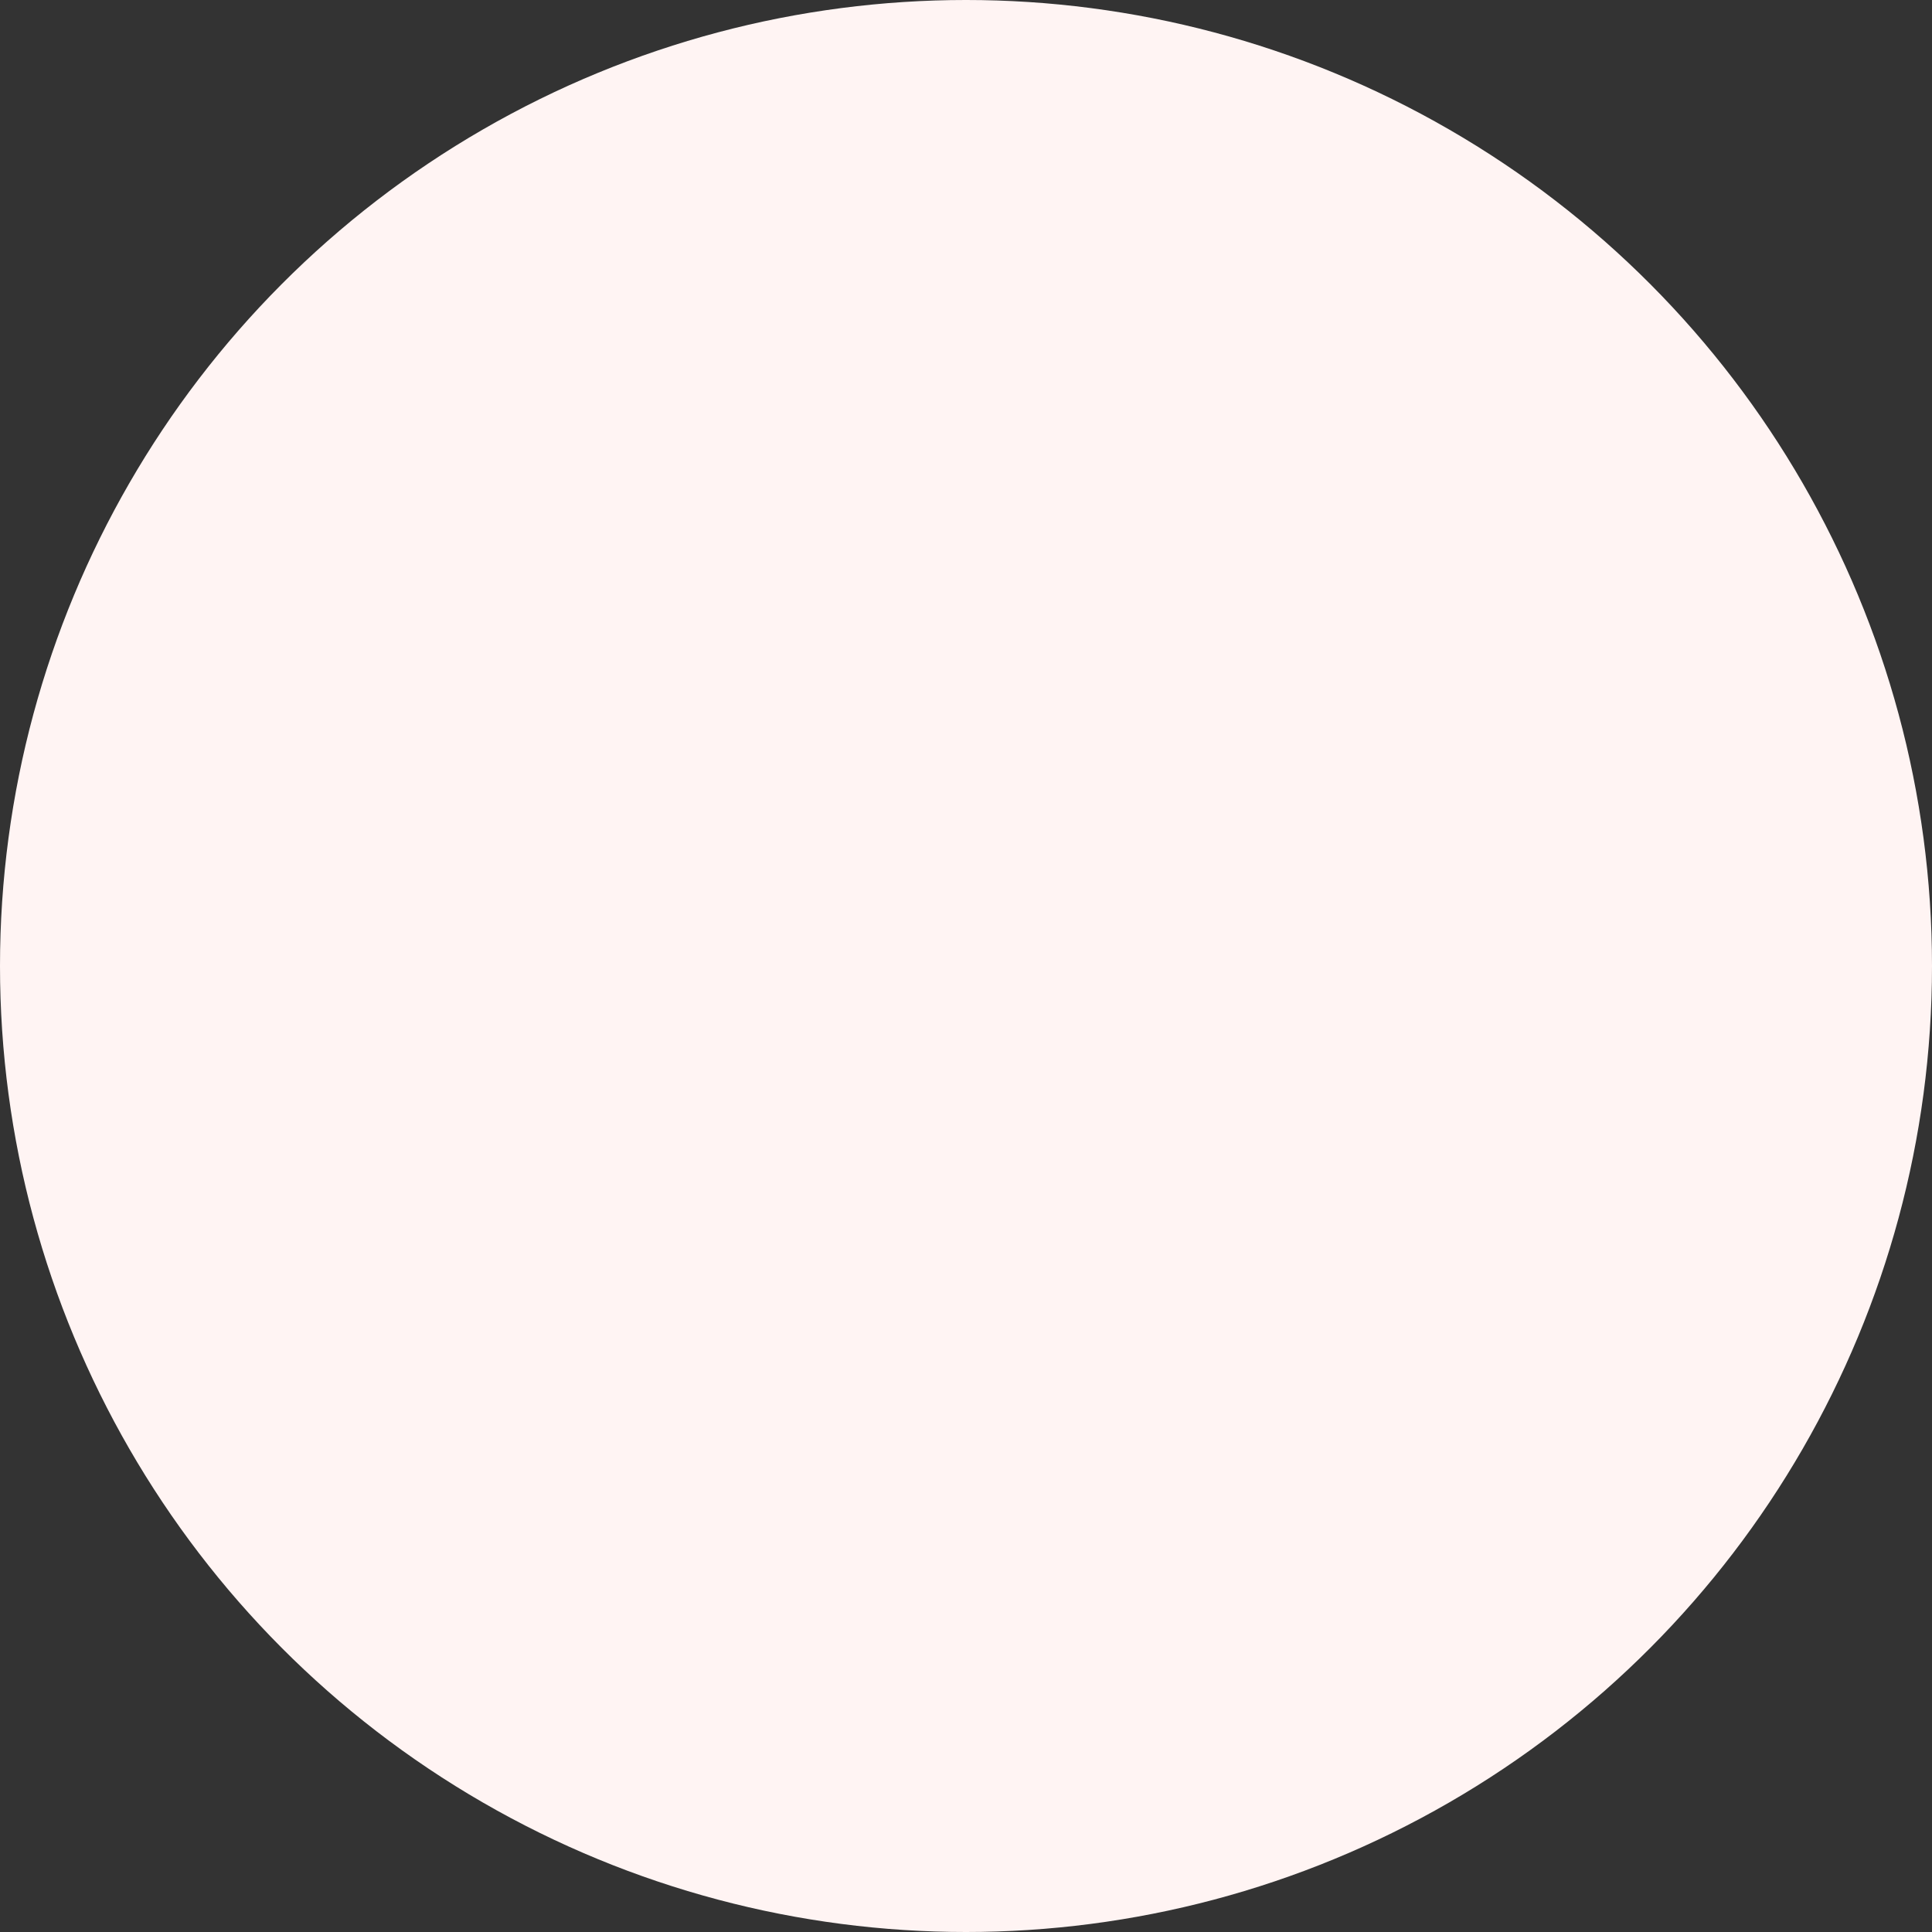 <?xml version="1.0" encoding="UTF-8"?>
<svg width="90px" height="90px" viewBox="0 0 90 90" version="1.1" xmlns="http://www.w3.org/2000/svg" xmlns:xlink="http://www.w3.org/1999/xlink">
    <rect x="0" y="0" width="90" height="90" fill="#333333" stroke="none"/>
    <title>Oval</title>
    <g id="leadkee-deskstop-1200" stroke="none" stroke-width="1" fill="none" fill-rule="evenodd">
        <g id="Home" transform="translate(-155, -2080)" fill="#FFF4F3">
            <g id="Lösung" transform="translate(1, 1230)">
                <g id="pos-copy-9" transform="translate(154, 550)">
                    <circle id="Oval" cx="45" cy="345" r="45"></circle>
                </g>
            </g>
        </g>
    </g>
</svg>